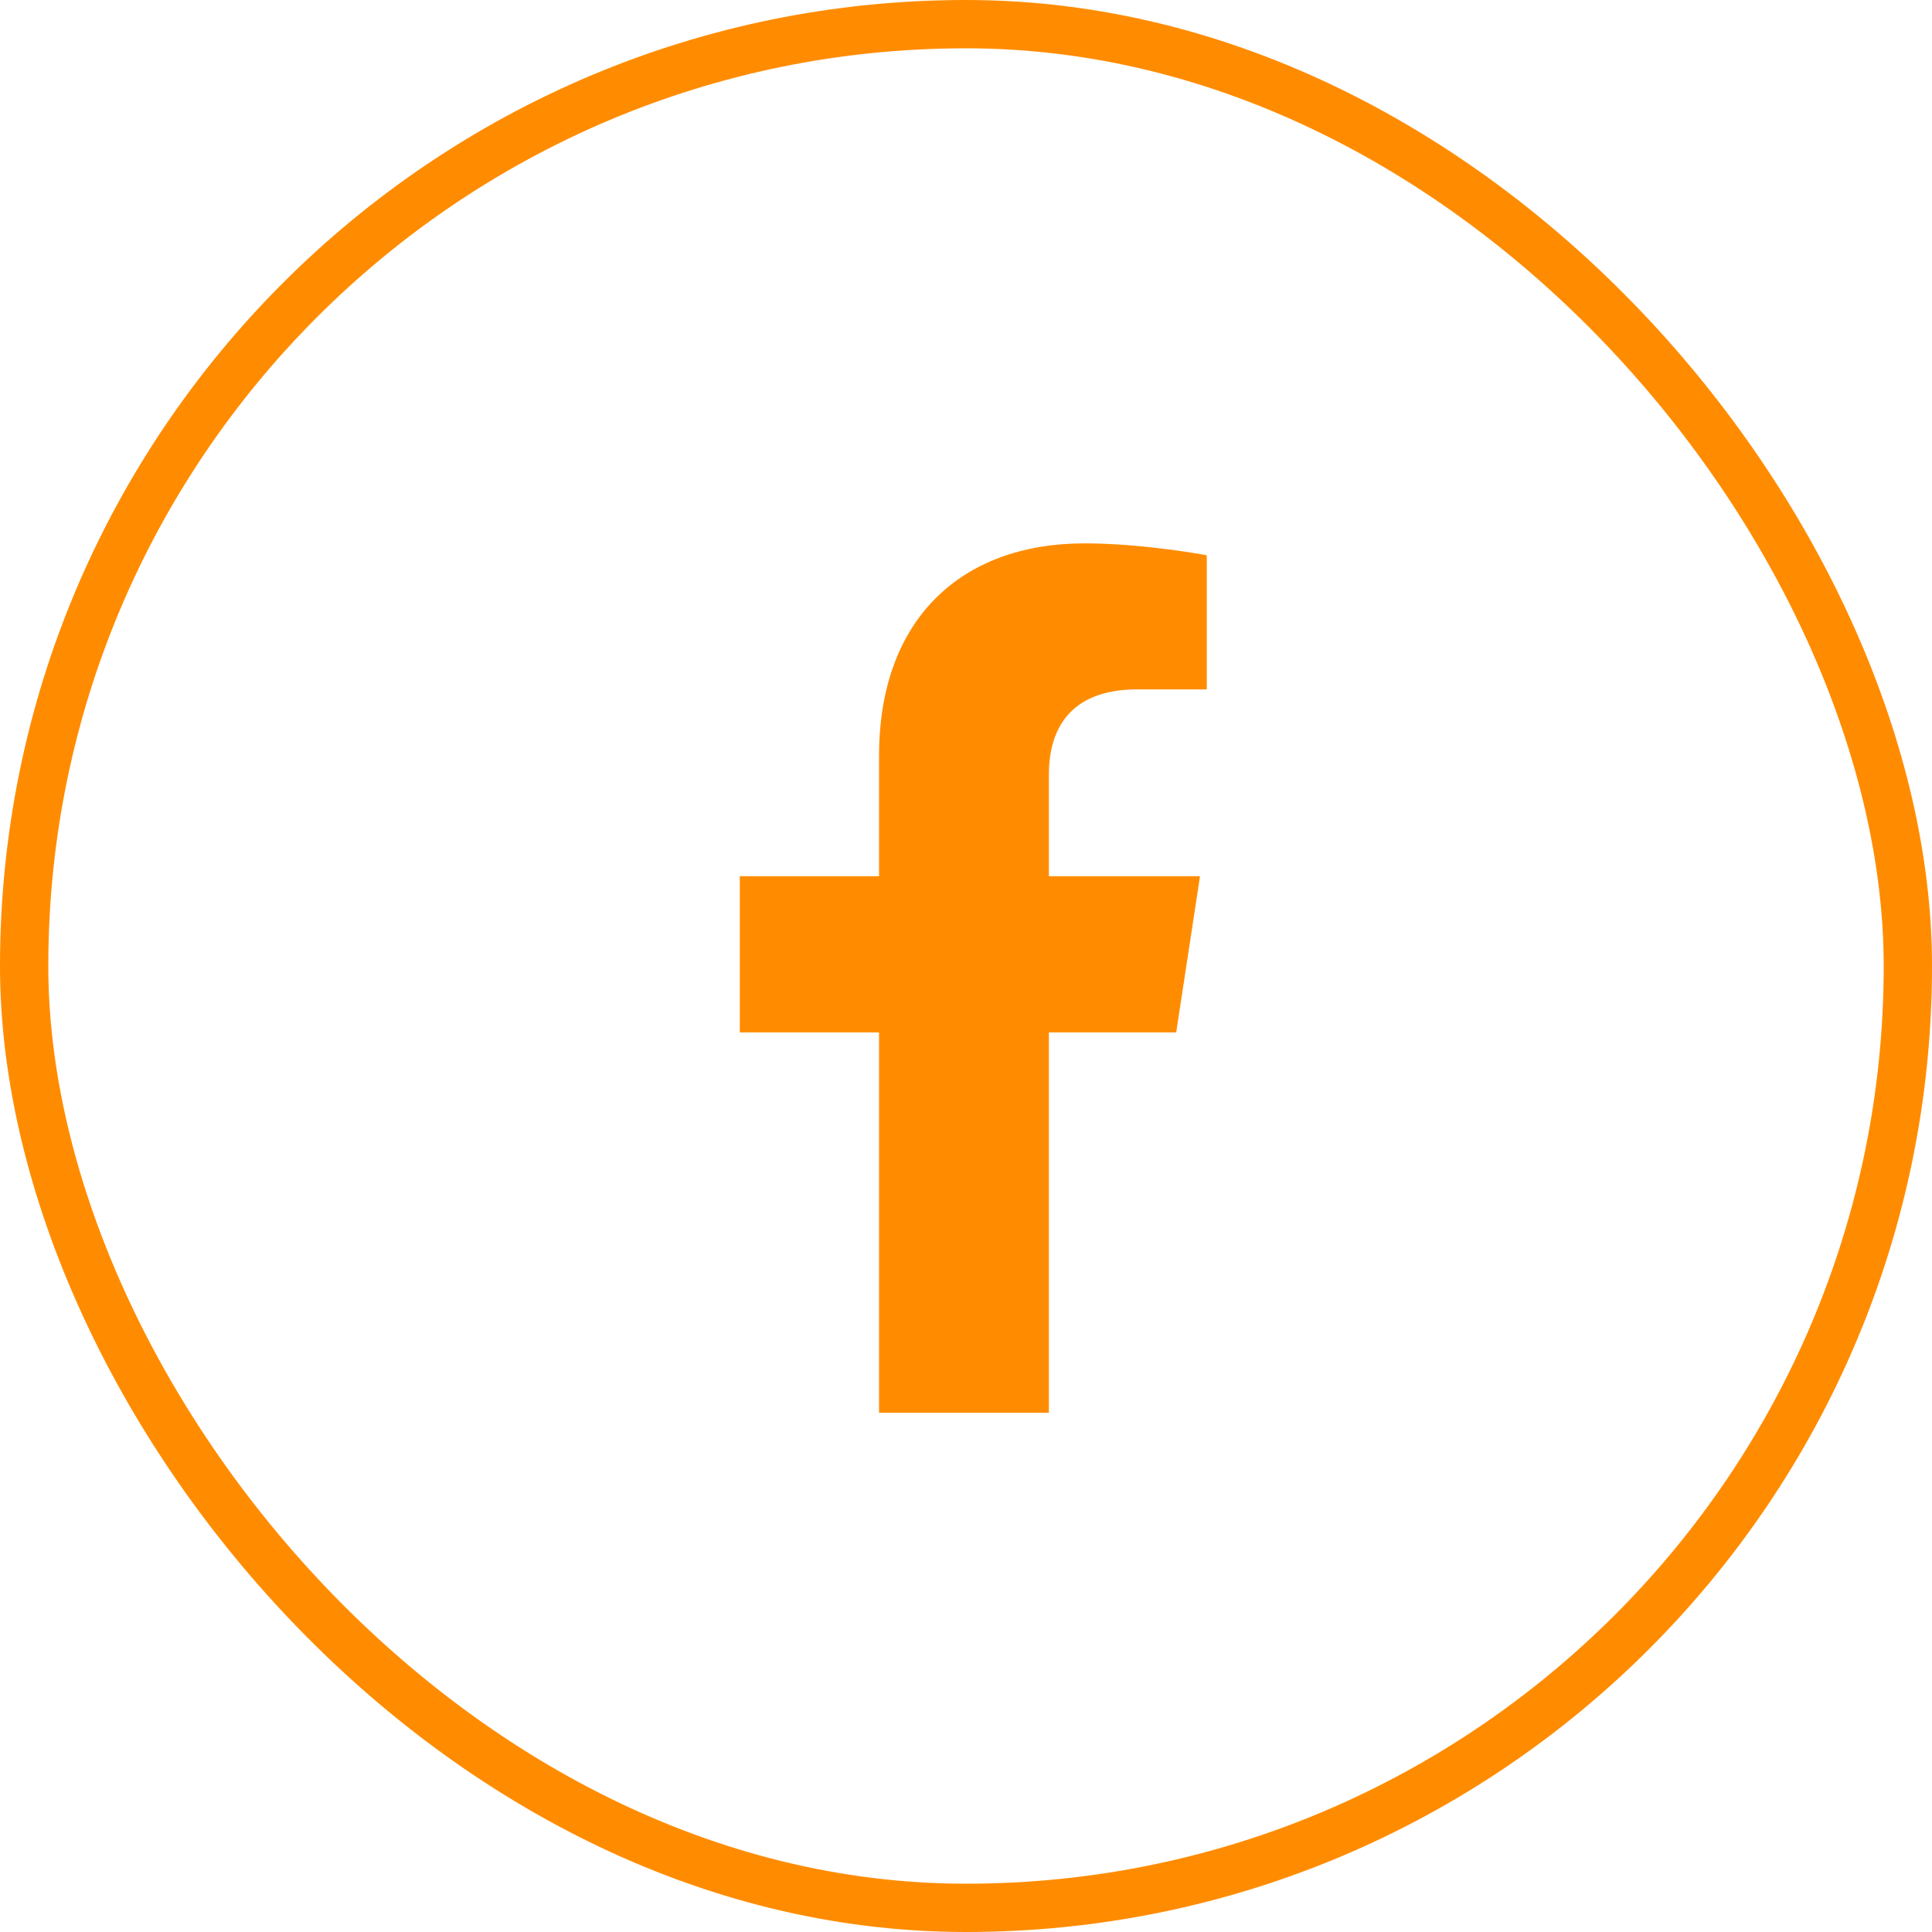 <svg width="40" height="40" viewBox="0 0 40 40" fill="none" xmlns="http://www.w3.org/2000/svg">
<rect x="0.5" y="0.5" width="39" height="39" rx="19.5" stroke="#FF8C00"/>
<path d="M24.352 21.375H21.716V29.25H18.2V21.375H15.317V18.141H18.2V15.645C18.2 12.832 19.888 11.25 22.454 11.25C23.685 11.25 24.985 11.496 24.985 11.496V14.273H23.544C22.138 14.273 21.716 15.117 21.716 16.031V18.141H24.845L24.352 21.375Z" fill="#FF8C00"/>
</svg>
